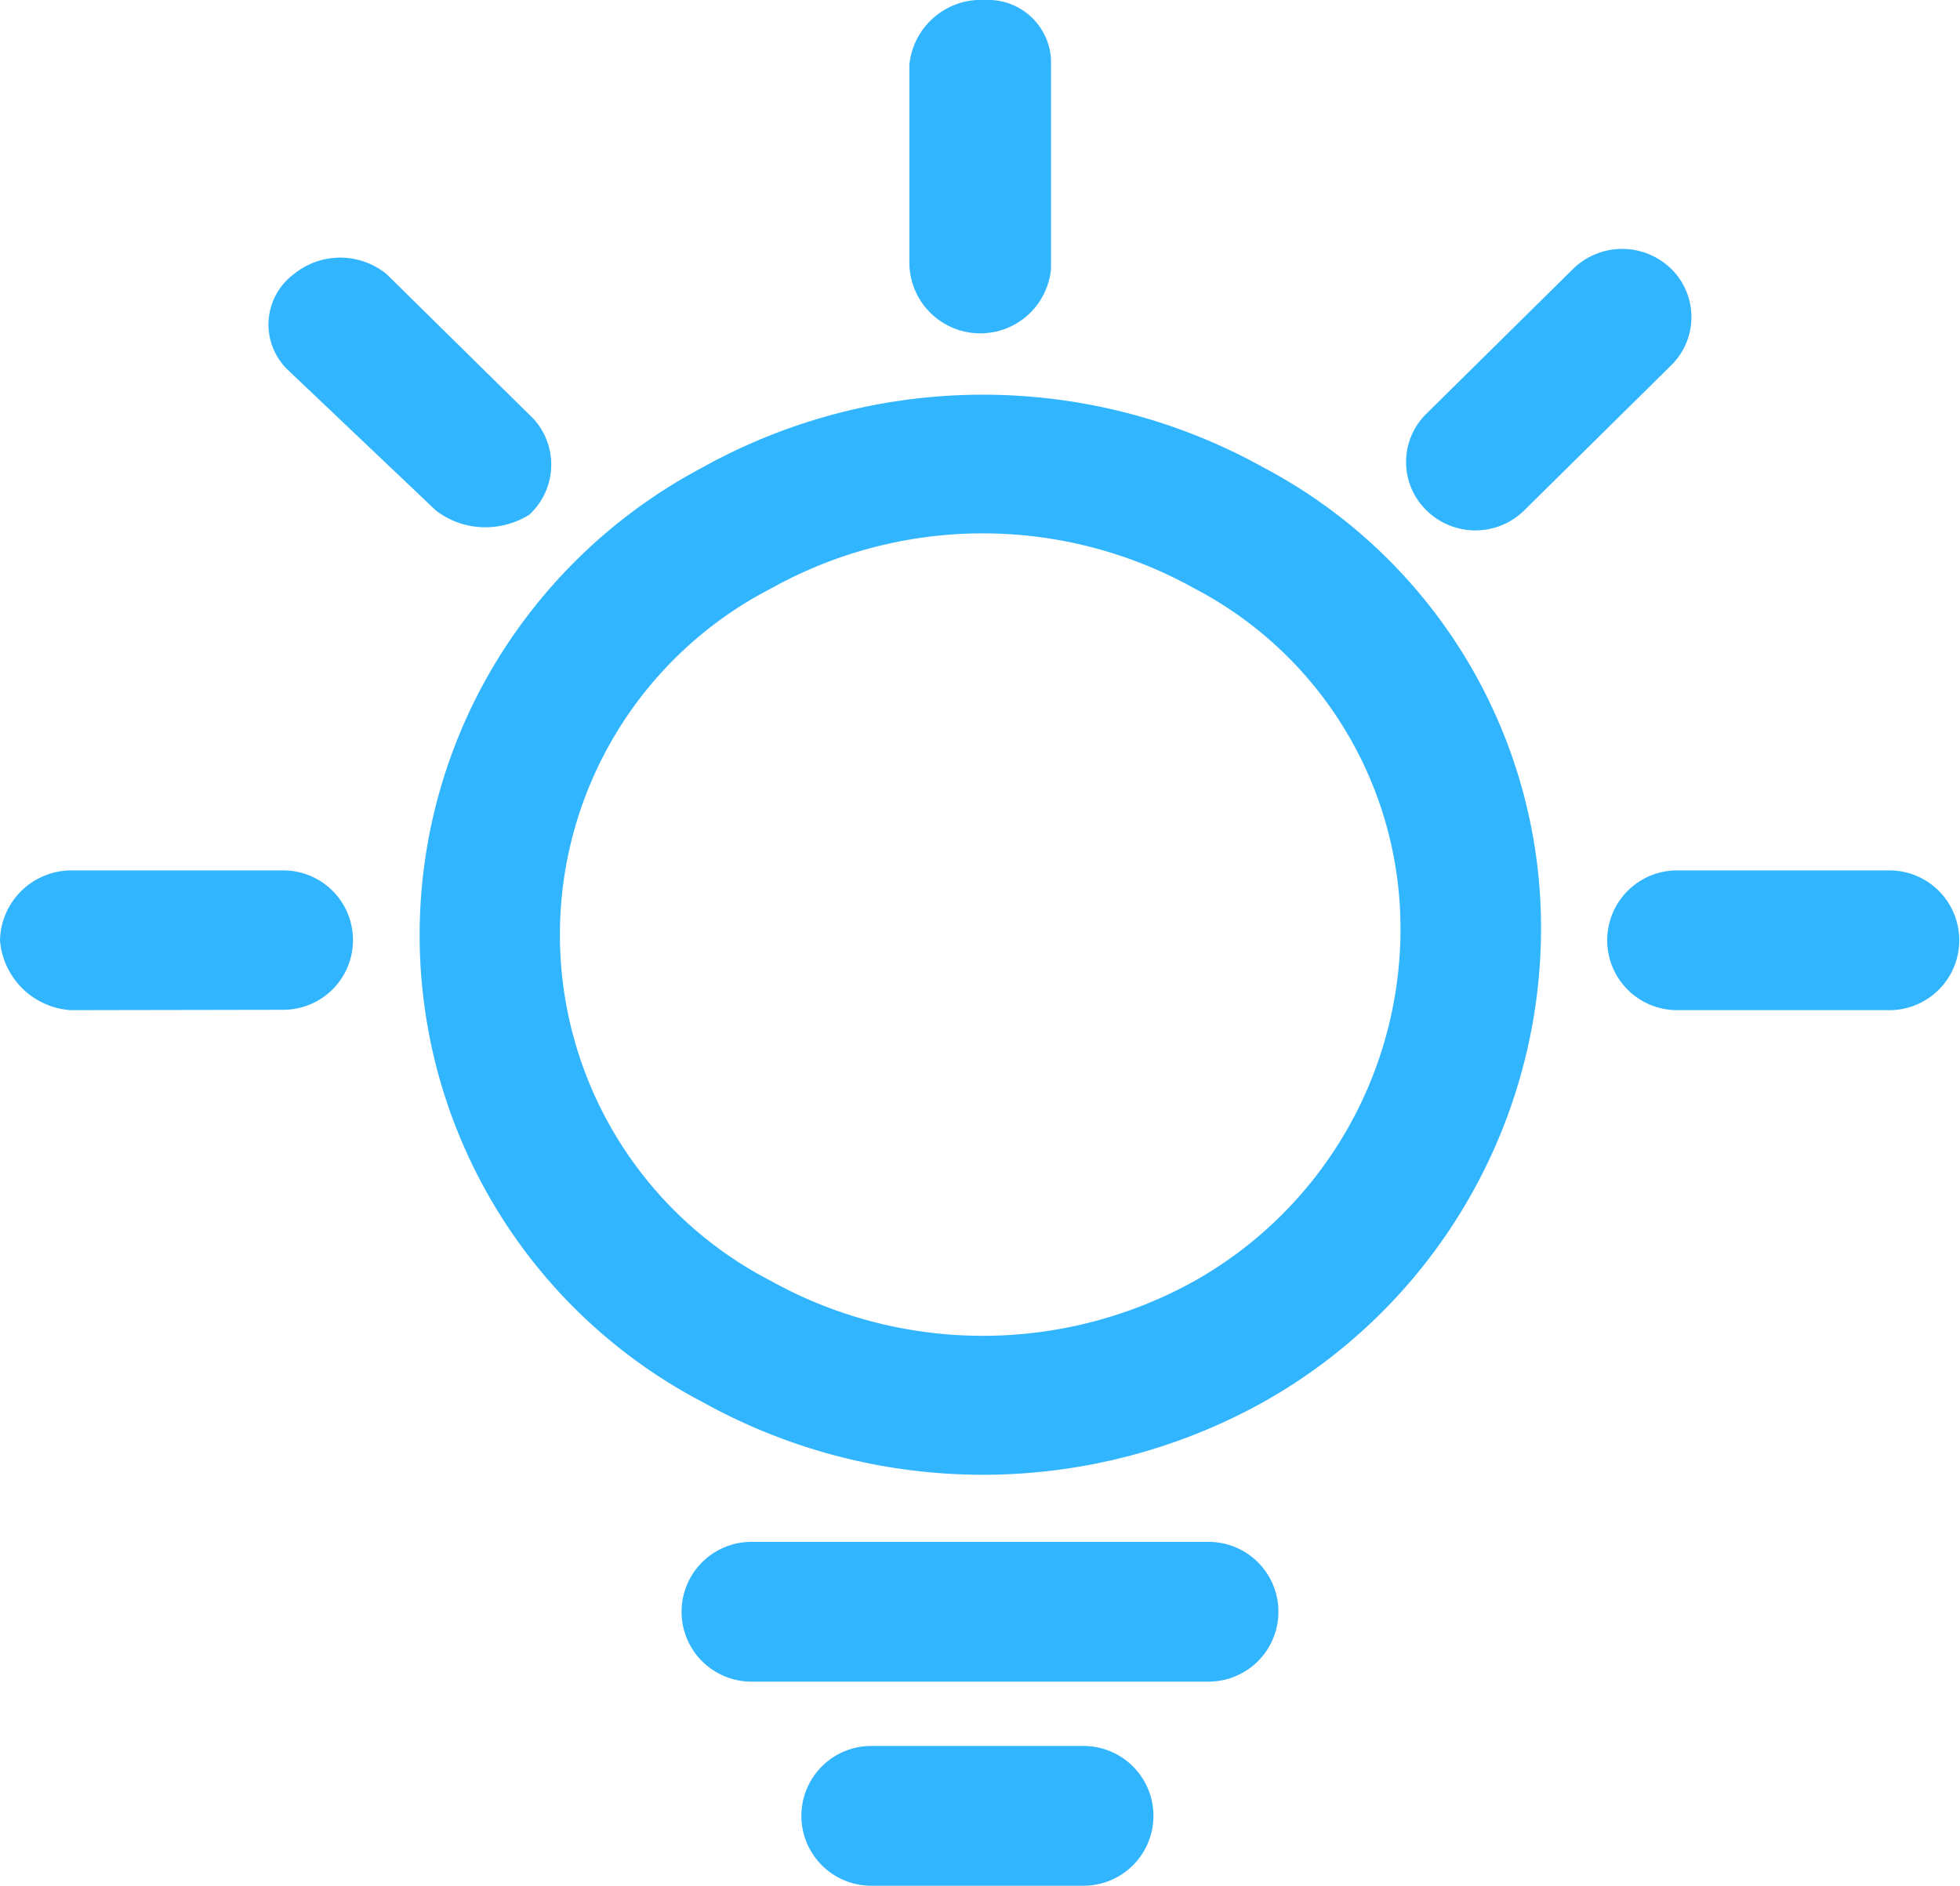 <svg xmlns="http://www.w3.org/2000/svg" width="53" height="51" viewBox="0 0 53 51">
  <defs>
    <style>
      .cls-1 {
        fill: #32b5ff;
        fill-rule: evenodd;
      }
    </style>
  </defs>
  <path id="形状_18" data-name="形状 18" class="cls-1" d="M1046.56,1565a1.89,1.89,0,0,1,0-3.78h5.74a1.89,1.89,0,0,1,0,3.78h-5.74Zm-3.24-5.52a1.89,1.89,0,0,1,0-3.78h12.36a1.89,1.89,0,0,1,0,3.78h-12.36Zm-1.32-7.56a14.249,14.249,0,0,1-5.92-19.44,14.419,14.419,0,0,1,5.92-5.84,15.6,15.6,0,0,1,15.16,0,14.075,14.075,0,0,1,7.51,12.63,14.7,14.7,0,0,1-7.51,12.65,15.6,15.6,0,0,1-15.16,0h0Zm1.86-22.01a10.535,10.535,0,0,0,0,18.74,11.792,11.792,0,0,0,11.43,0,10.934,10.934,0,0,0,5.58-9.37v-0.1a10.371,10.371,0,0,0-5.58-9.27,11.74,11.74,0,0,0-11.43,0h0Zm24.49,11.41a1.89,1.89,0,1,1,0-3.78h5.74a1.89,1.89,0,1,1,0,3.78h-5.74Zm-43.43,0a2.053,2.053,0,0,1-1.92-1.89,1.934,1.934,0,0,1,1.92-1.89h5.74a1.885,1.885,0,1,1,0,3.77Zm36.65-13.52a1.826,1.826,0,0,1-.01-2.6l3.98-3.93a1.9,1.9,0,0,1,2.65,0,1.829,1.829,0,0,1,0,2.61l-3.97,3.92a1.883,1.883,0,0,1-2.64.01c-0.01,0-.01,0-0.01-0.01h0Zm-26.79,0-3.98-3.78a1.7,1.7,0,0,1,.15-2.61,1.987,1.987,0,0,1,2.5,0l3.98,3.92a1.841,1.841,0,0,1-.14,2.61h-0.01a2.242,2.242,0,0,1-1.15.32,2.182,2.182,0,0,1-1.35-.46h0Zm12.81-6.68v-5.37a1.948,1.948,0,0,1,2.06-1.75,1.7,1.7,0,0,1,1.77,1.61v5.66a1.919,1.919,0,0,1-3.83-.15h0Zm0,0" transform="translate(-1023 -1514)"/>
</svg>
